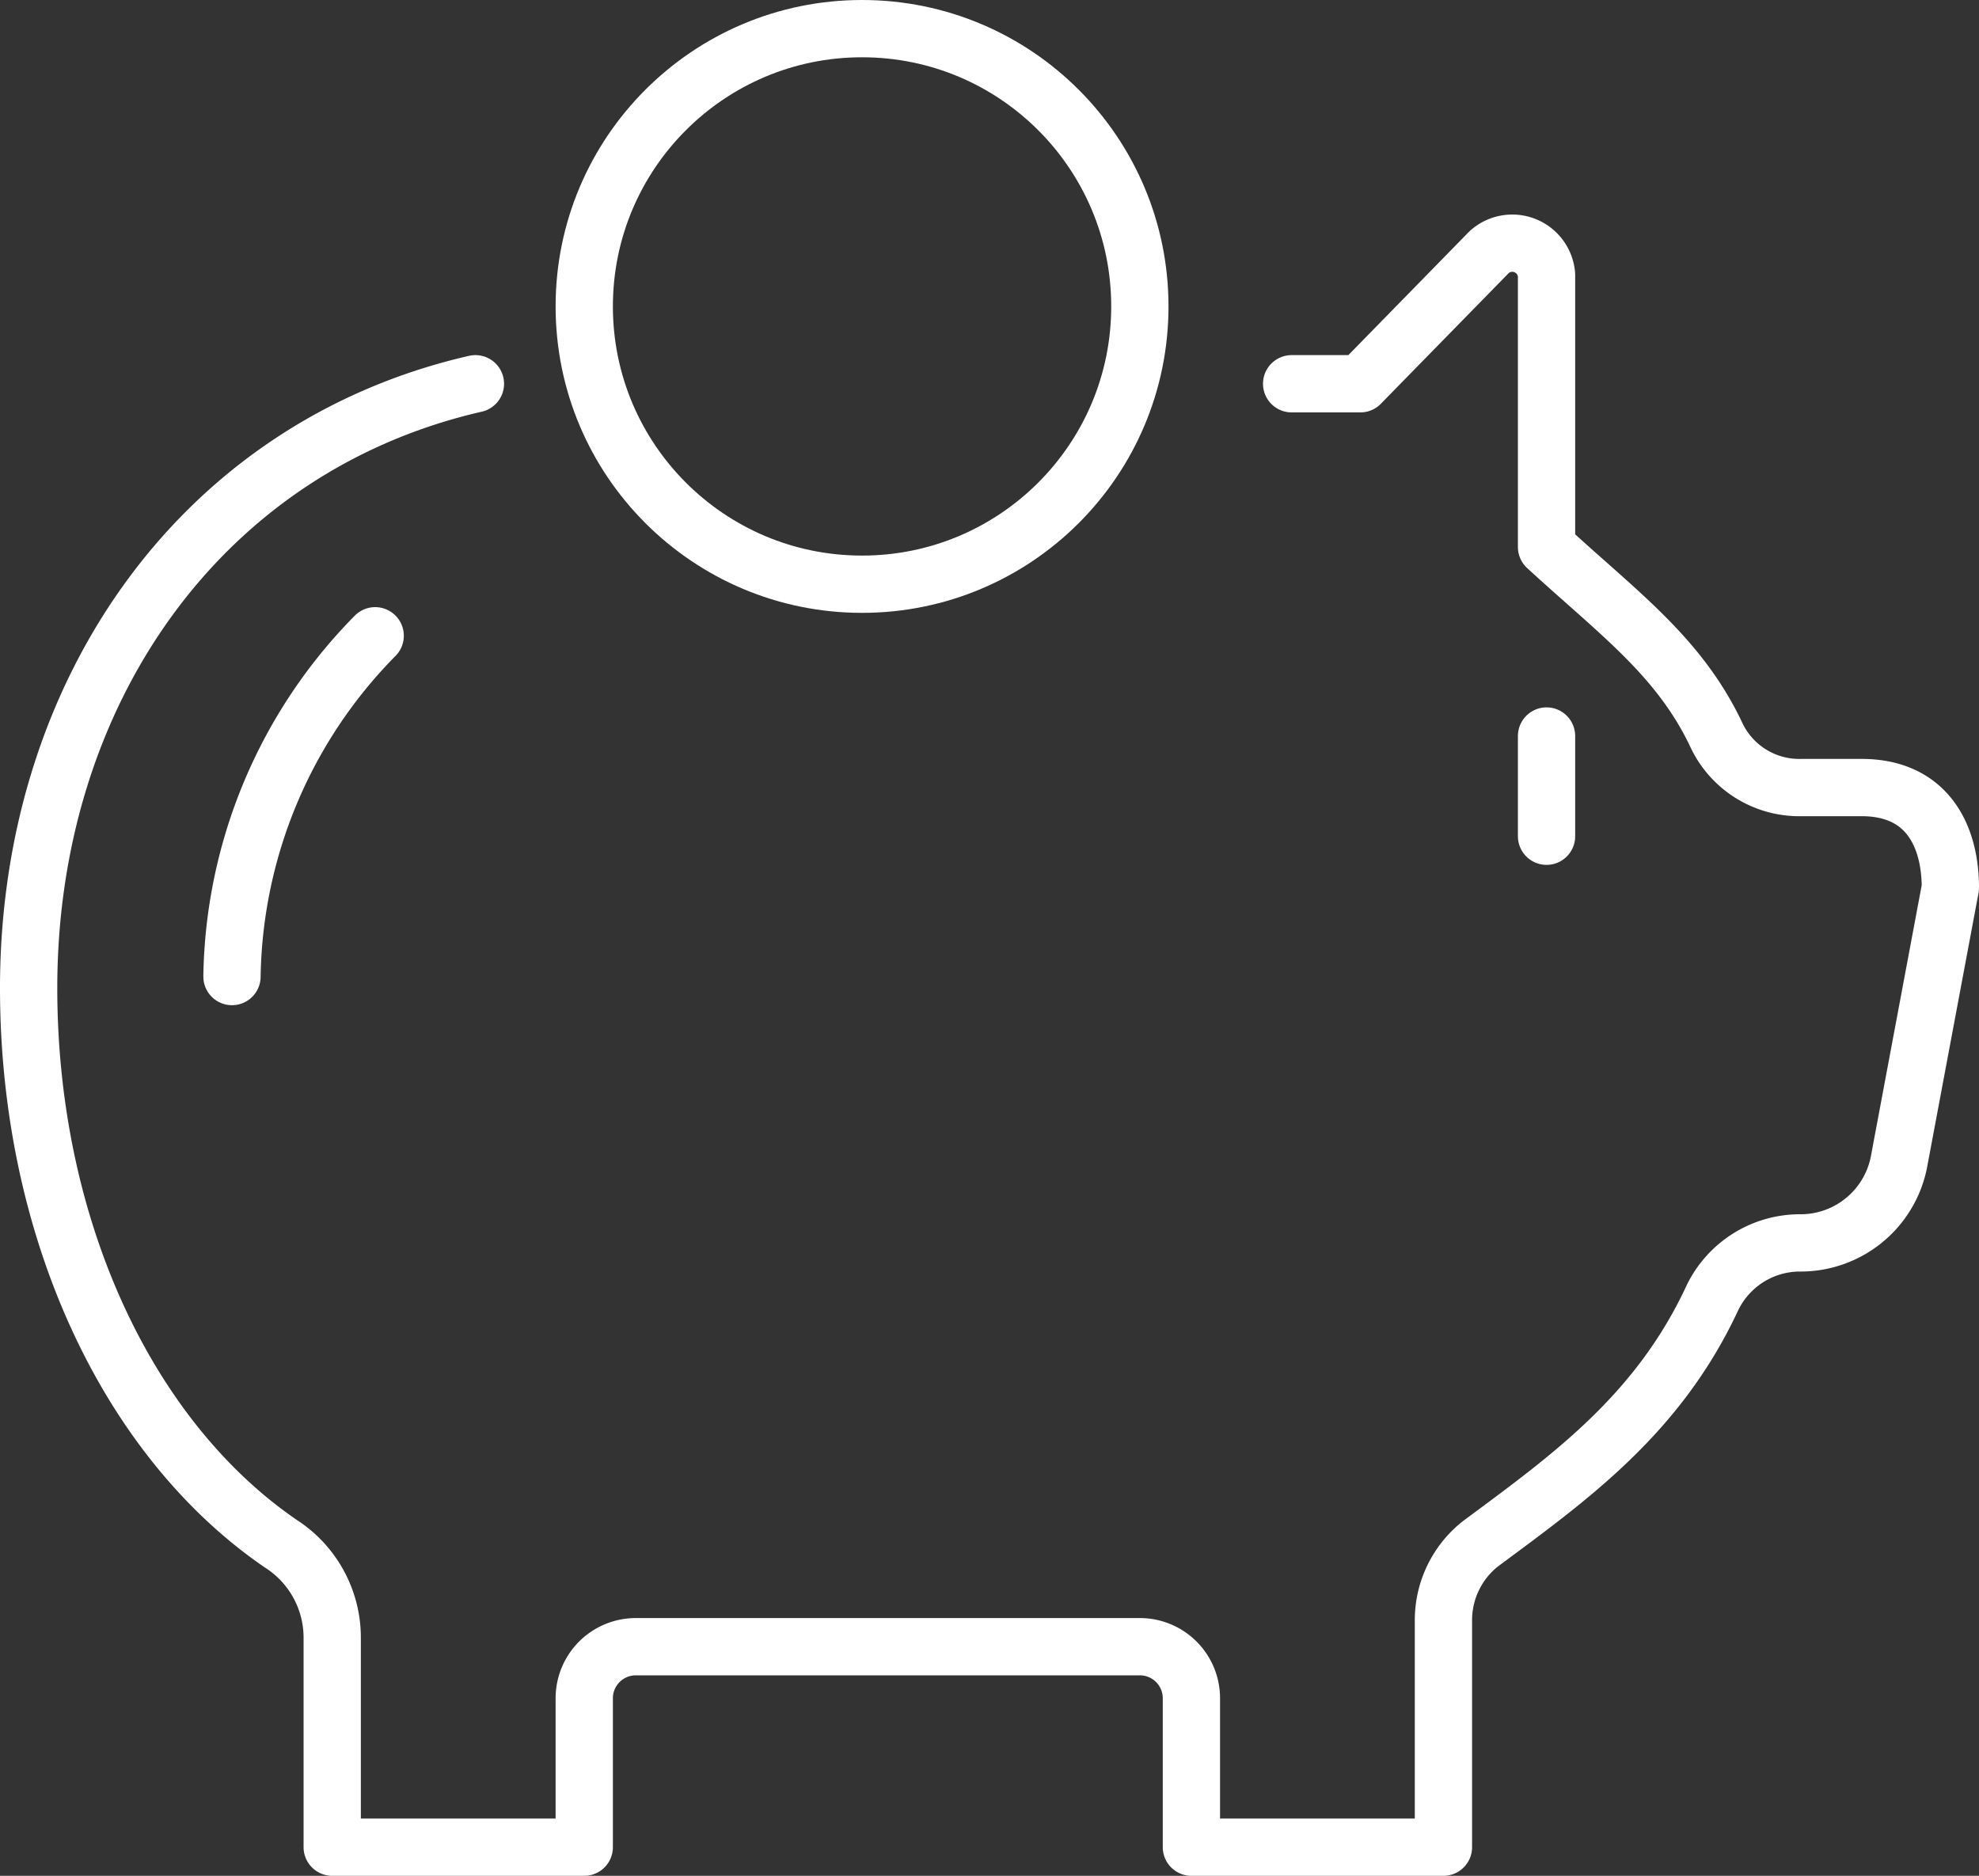 <svg xmlns="http://www.w3.org/2000/svg" width="69.1" height="65.5" viewBox="0 0 69.1 65.5"><rect x="0" y="0" width="69.1" height="65.5" fill="#333333" stroke="none"/><defs><style>.a{fill:none;stroke:#fff;stroke-linecap:round;stroke-linejoin:round;stroke-width:2px;}</style></defs><path class="a" d="M16.6,13.4C7,15.6,1,24.2,1,34.5H1c0,8.3,3.4,15.7,8.8,19.4a3.9,3.9,0,0,1,1.8,3.3v7.3h8.8V59.3a1.8,1.8,0,0,1,1.8-1.8H39.8a1.8,1.8,0,0,1,1.8,1.8v5.2h8.8V56.6a3.4,3.4,0,0,1,1.3-2.7c3.1-2.3,6.2-4.5,8.1-8.6a3.4,3.4,0,0,1,3-1.9h.1a3.5,3.5,0,0,0,3.4-2.8L68.1,31c0-1.8-.8-3.5-3.1-3.5H62.9a3.2,3.2,0,0,1-3-1.9c-1.3-2.7-3.4-4.2-5.9-6.5V9.6a1.2,1.2,0,0,0-2-.8l-4.5,4.6H45.1"/><path class="a" d="M13.1,22.2a17.3,17.3,0,0,0-5,11.9"/><circle class="a" cx="30.1" cy="10.7" r="9.7"/><line class="a" x1="54" y1="25.7" x2="54" y2="29.2"/></svg>